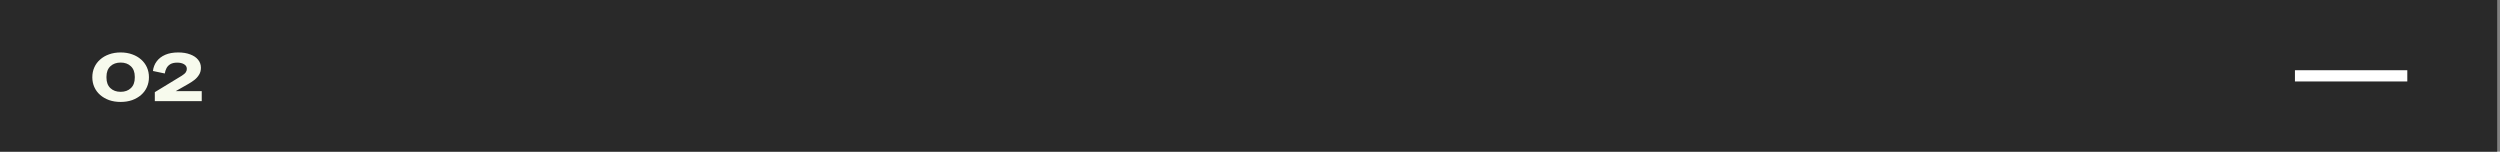 <?xml version="1.0" encoding="UTF-8"?>
<svg xmlns="http://www.w3.org/2000/svg" width="445" height="27" viewBox="0 0 445 27" fill="none">
  <rect x="0" y="0" width="445" height="27" fill="#808080" stroke="none"/>
  <rect width="444.5" height="27" fill="#292929"></rect>
  <path d="M21.472 18.144C20.72 18.144 20.036 18.036 19.42 17.82C18.804 17.596 18.272 17.288 17.824 16.896C17.376 16.504 17.032 16.04 16.792 15.504C16.552 14.968 16.432 14.384 16.432 13.752C16.432 13.112 16.552 12.524 16.792 11.988C17.032 11.452 17.376 10.988 17.824 10.596C18.272 10.196 18.804 9.888 19.42 9.672C20.036 9.448 20.72 9.336 21.472 9.336C22.224 9.336 22.908 9.448 23.524 9.672C24.14 9.888 24.672 10.196 25.12 10.596C25.568 10.988 25.912 11.452 26.152 11.988C26.392 12.524 26.512 13.112 26.512 13.752C26.512 14.384 26.392 14.968 26.152 15.504C25.912 16.04 25.568 16.504 25.12 16.896C24.672 17.288 24.14 17.596 23.524 17.82C22.908 18.036 22.224 18.144 21.472 18.144ZM21.472 16.344C22.232 16.344 22.84 16.124 23.296 15.684C23.76 15.244 23.992 14.624 23.992 13.824V13.656C23.992 12.856 23.76 12.236 23.296 11.796C22.84 11.356 22.232 11.136 21.472 11.136C20.72 11.136 20.112 11.356 19.648 11.796C19.184 12.236 18.952 12.856 18.952 13.656V13.824C18.952 14.624 19.184 15.244 19.648 15.684C20.112 16.124 20.72 16.344 21.472 16.344ZM27.557 18V16.404L32.285 13.524C32.661 13.292 32.917 13.08 33.053 12.888C33.189 12.696 33.257 12.488 33.257 12.264C33.257 11.904 33.093 11.628 32.765 11.436C32.445 11.244 32.041 11.148 31.553 11.148C31.041 11.148 30.629 11.24 30.317 11.424C30.013 11.608 29.785 11.848 29.633 12.144C29.481 12.44 29.381 12.752 29.333 13.08L27.221 12.636C27.301 11.98 27.525 11.408 27.893 10.92C28.261 10.424 28.765 10.036 29.405 9.756C30.053 9.476 30.825 9.336 31.721 9.336C32.537 9.336 33.249 9.452 33.857 9.684C34.465 9.908 34.933 10.224 35.261 10.632C35.597 11.04 35.765 11.516 35.765 12.06C35.765 12.54 35.653 12.956 35.429 13.308C35.213 13.66 34.937 13.968 34.601 14.232C34.265 14.488 33.921 14.716 33.569 14.916L31.277 16.224H35.909V18H27.557Z" fill="#F7FAED"></path>
  <rect x="408.5" y="12.5" width="20" height="2" fill="white"></rect>
</svg>
